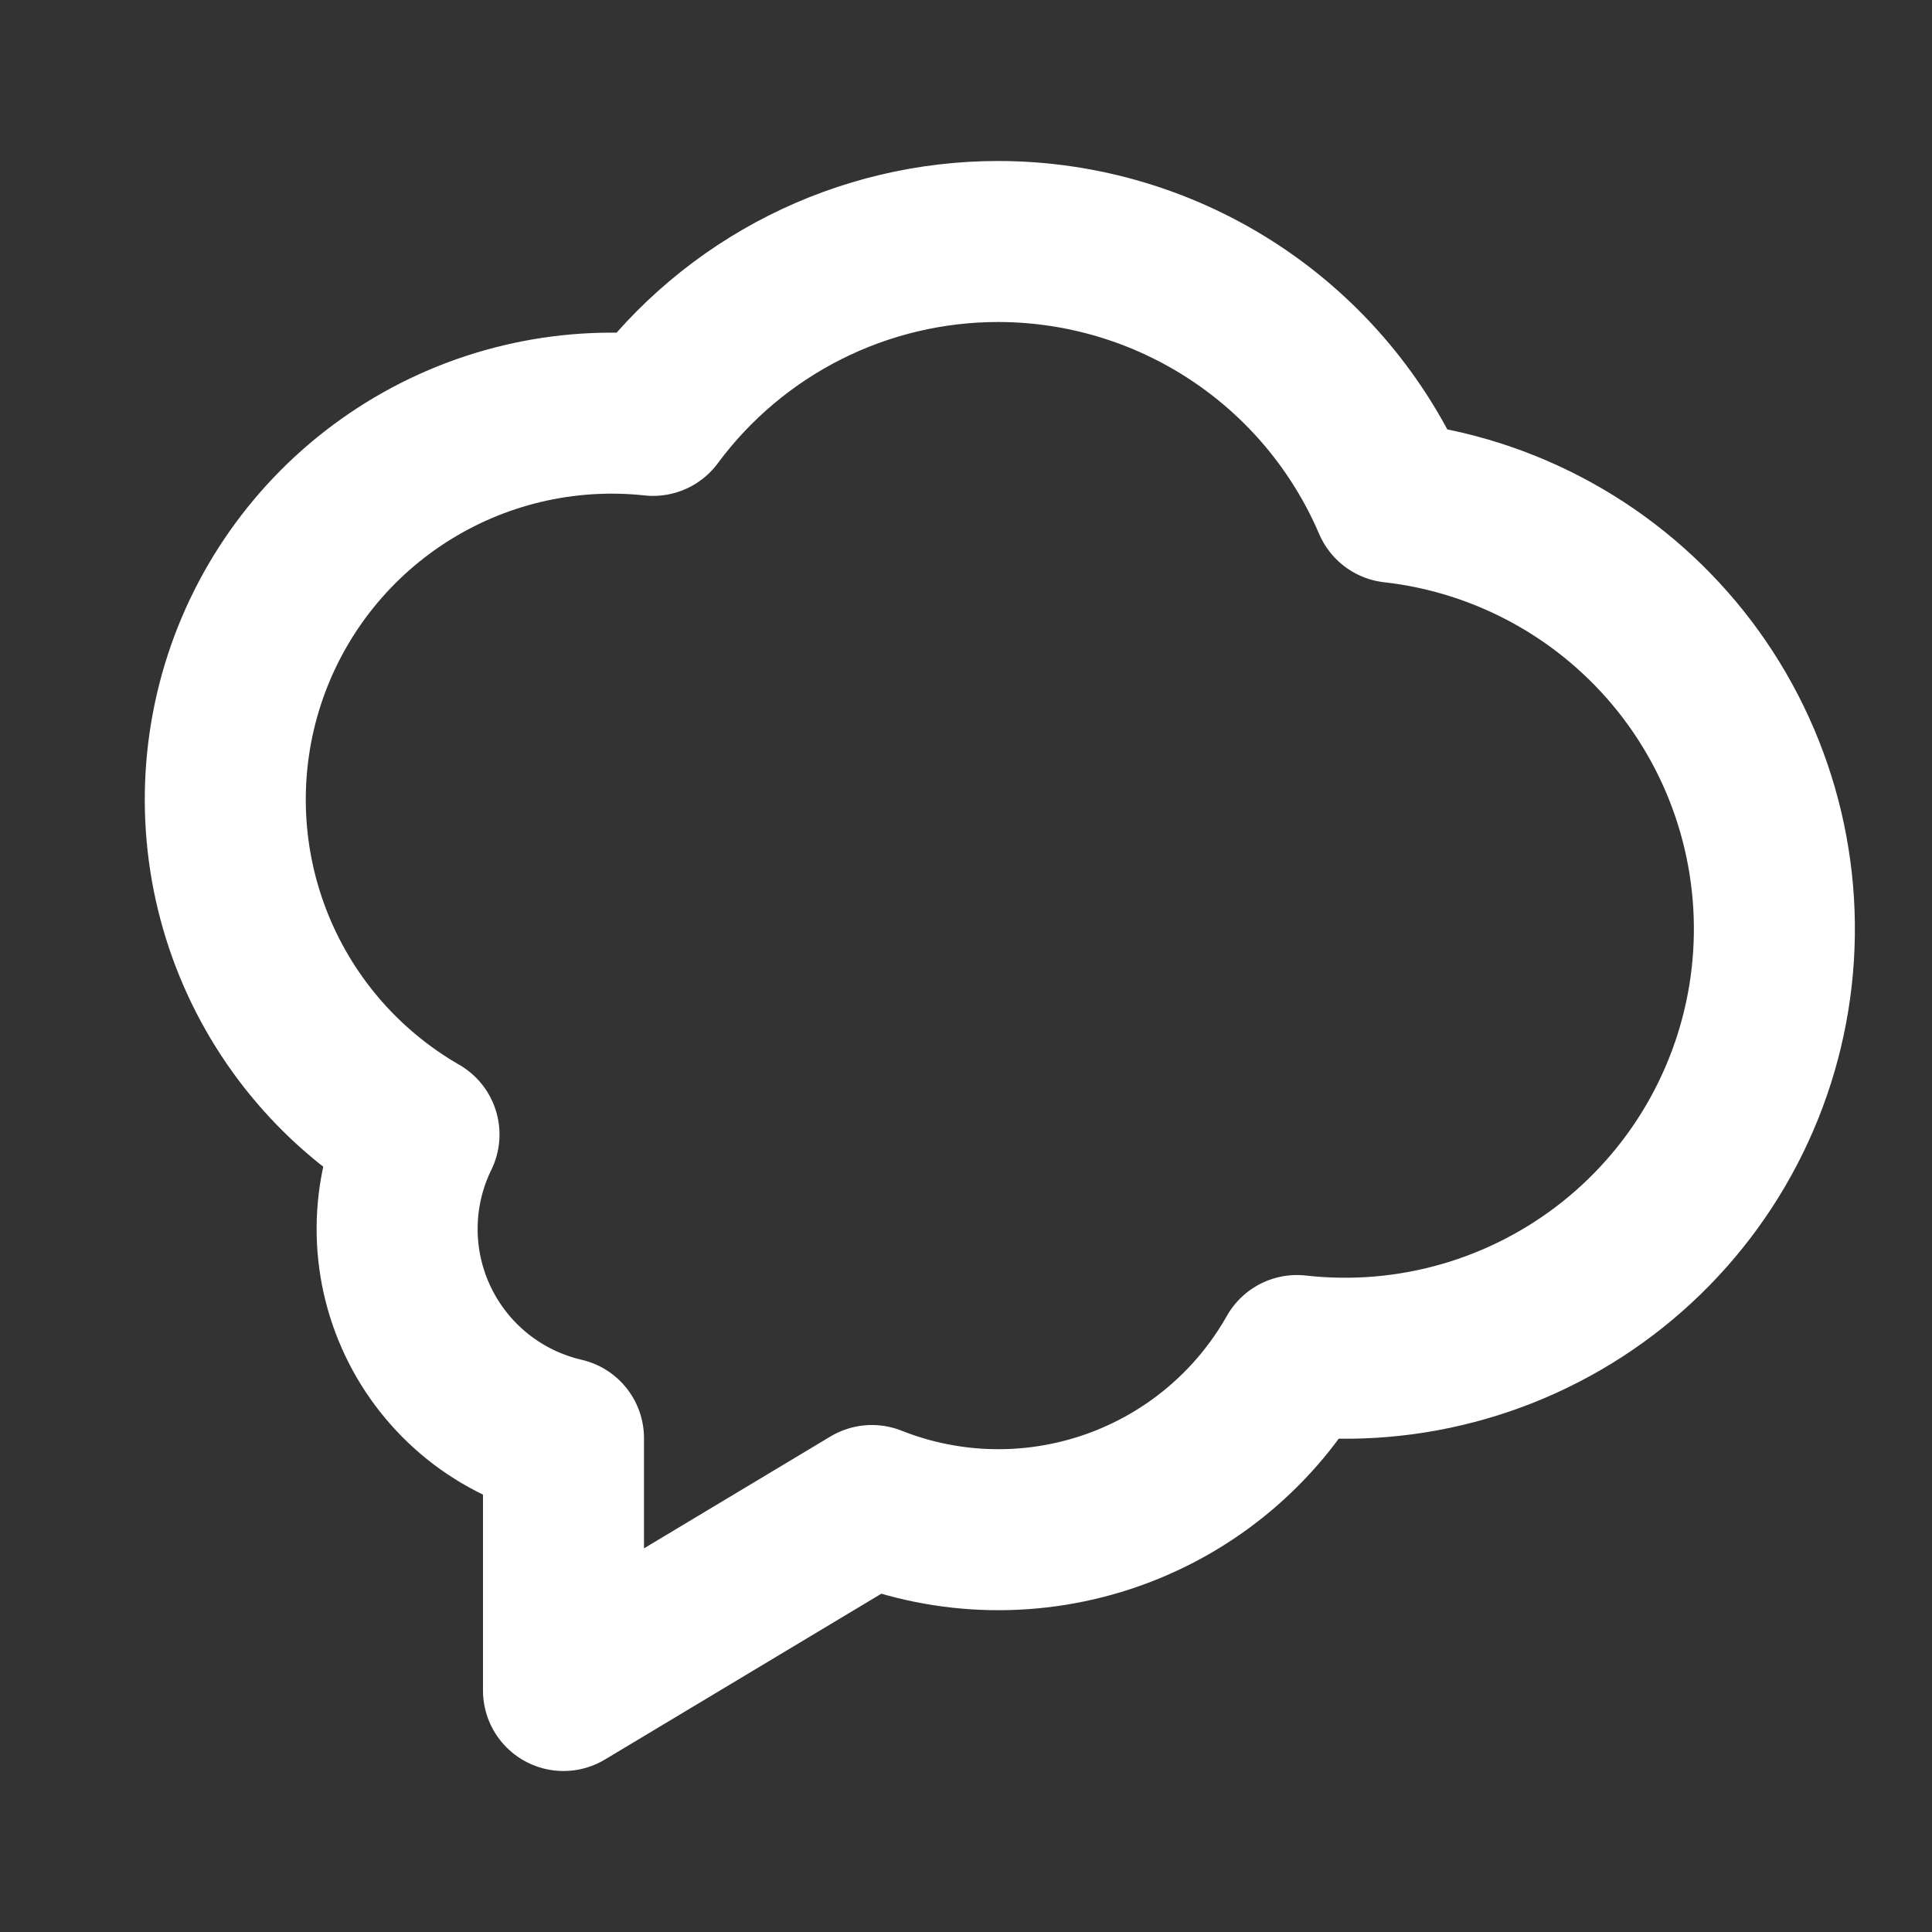 <?xml version="1.0" encoding="UTF-8"?> <svg xmlns="http://www.w3.org/2000/svg" width="80" height="80" viewBox="0 0 80 80" fill="none"><rect x="0" y="0" width="80" height="80" fill="#333333" stroke="none"/><path d="M41.333 10C44.816 10.002 48.222 11.026 51.129 12.945C54.036 14.864 56.316 17.594 57.687 20.797C60.007 21.058 62.252 21.774 64.296 22.904C66.339 24.033 68.14 25.554 69.596 27.379C71.051 29.205 72.133 31.299 72.779 33.543C73.425 35.786 73.623 38.135 73.362 40.455C73.1 42.775 72.384 45.021 71.255 47.064C70.125 49.108 68.604 50.908 66.779 52.364C64.953 53.819 62.859 54.901 60.616 55.547C58.372 56.194 56.023 56.392 53.703 56.13C52.015 59.117 49.302 61.391 46.067 62.532C42.831 63.674 39.292 63.606 36.103 62.34L23.333 70V59.553C22.029 59.252 20.809 58.659 19.765 57.821C18.722 56.982 17.881 55.918 17.306 54.709C16.731 53.5 16.436 52.177 16.444 50.838C16.451 49.499 16.761 48.179 17.35 46.977C14.167 45.146 11.711 42.276 10.394 38.849C9.076 35.422 8.978 31.646 10.114 28.155C11.251 24.664 13.553 21.67 16.636 19.675C19.718 17.68 23.393 16.806 27.043 17.2C28.696 14.966 30.85 13.151 33.332 11.9C35.814 10.65 38.554 9.999 41.333 10Z" stroke="white" stroke-width="6.667" stroke-linecap="round" stroke-linejoin="round"></path></svg> 